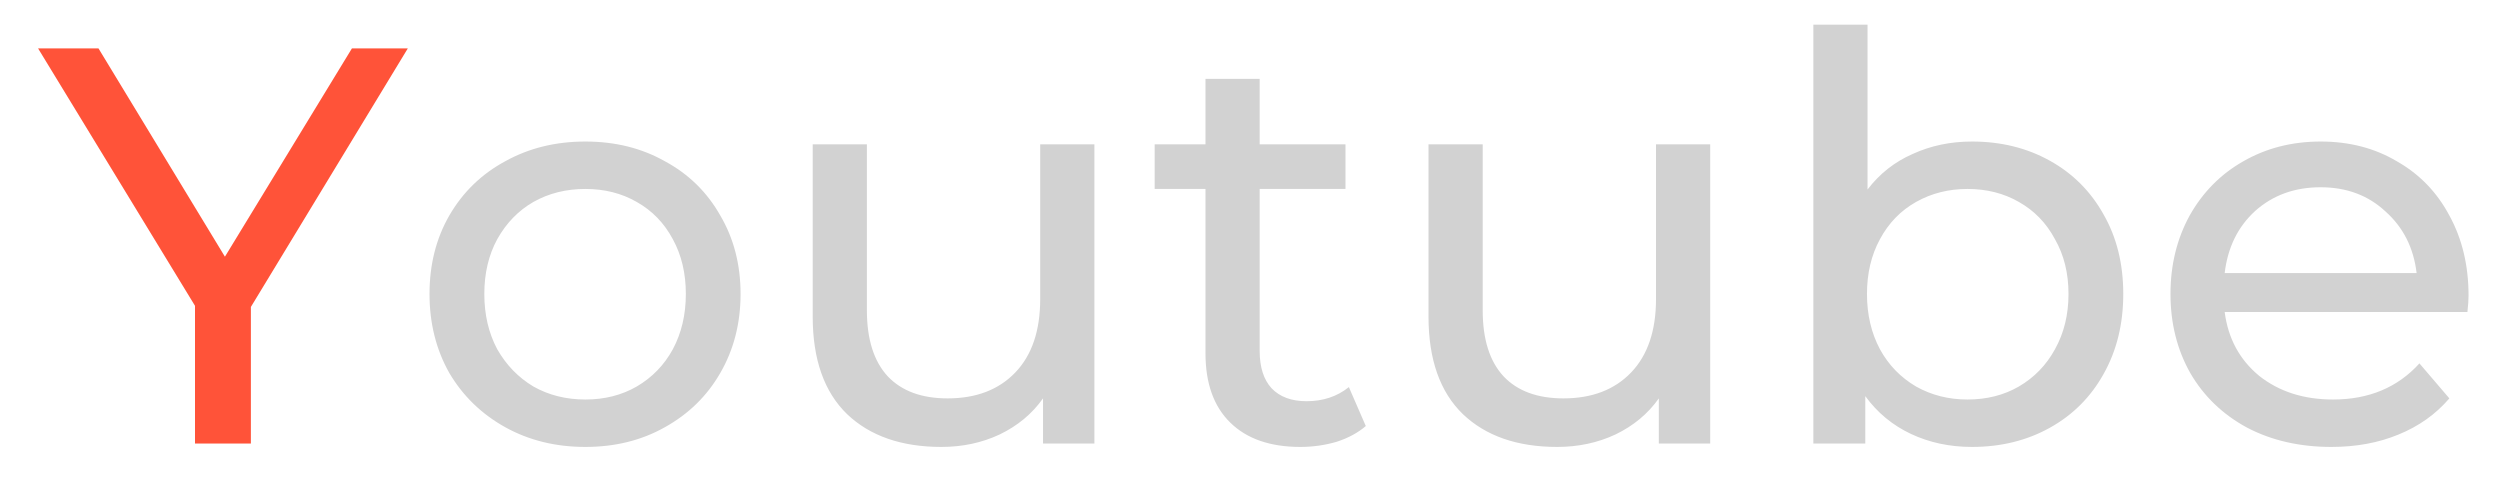 <?xml version="1.0" encoding="UTF-8"?> <svg xmlns="http://www.w3.org/2000/svg" width="62" height="12" viewBox="0 0 62 12" fill="none"> <path d="M6.222 7.612V11H4.836V7.584L0.944 1.2H2.442L5.578 6.366L8.728 1.2H10.114L6.222 7.612Z" fill="#FF5339"></path> <path d="M14.517 11.084C13.779 11.084 13.117 10.921 12.528 10.594C11.941 10.267 11.479 9.819 11.143 9.25C10.816 8.671 10.652 8.018 10.652 7.29C10.652 6.562 10.816 5.913 11.143 5.344C11.479 4.765 11.941 4.317 12.528 4C13.117 3.673 13.779 3.51 14.517 3.51C15.254 3.51 15.912 3.673 16.491 4C17.078 4.317 17.536 4.765 17.863 5.344C18.198 5.913 18.366 6.562 18.366 7.29C18.366 8.018 18.198 8.671 17.863 9.25C17.536 9.819 17.078 10.267 16.491 10.594C15.912 10.921 15.254 11.084 14.517 11.084ZM14.517 9.908C14.992 9.908 15.417 9.801 15.79 9.586C16.173 9.362 16.472 9.054 16.686 8.662C16.901 8.261 17.009 7.803 17.009 7.29C17.009 6.777 16.901 6.324 16.686 5.932C16.472 5.531 16.173 5.223 15.79 5.008C15.417 4.793 14.992 4.686 14.517 4.686C14.04 4.686 13.611 4.793 13.229 5.008C12.855 5.223 12.556 5.531 12.332 5.932C12.118 6.324 12.011 6.777 12.011 7.29C12.011 7.803 12.118 8.261 12.332 8.662C12.556 9.054 12.855 9.362 13.229 9.586C13.611 9.801 14.04 9.908 14.517 9.908ZM27.141 3.58V11H25.867V9.88C25.596 10.263 25.237 10.561 24.789 10.776C24.351 10.981 23.87 11.084 23.347 11.084C22.358 11.084 21.578 10.813 21.009 10.272C20.44 9.721 20.155 8.914 20.155 7.85V3.58H21.499V7.696C21.499 8.415 21.672 8.961 22.017 9.334C22.363 9.698 22.857 9.88 23.501 9.88C24.21 9.88 24.77 9.665 25.181 9.236C25.592 8.807 25.797 8.2 25.797 7.416V3.58H27.141ZM33.872 10.566C33.676 10.734 33.433 10.865 33.144 10.958C32.854 11.042 32.556 11.084 32.248 11.084C31.501 11.084 30.922 10.883 30.512 10.482C30.101 10.081 29.896 9.507 29.896 8.76V4.686H28.636V3.58H29.896V1.956H31.24V3.58H33.368V4.686H31.24V8.704C31.24 9.105 31.338 9.413 31.534 9.628C31.739 9.843 32.028 9.95 32.402 9.95C32.812 9.95 33.162 9.833 33.452 9.6L33.872 10.566ZM42.413 3.58V11H41.139V9.88C40.868 10.263 40.509 10.561 40.061 10.776C39.622 10.981 39.141 11.084 38.619 11.084C37.629 11.084 36.85 10.813 36.281 10.272C35.711 9.721 35.427 8.914 35.427 7.85V3.58H36.771V7.696C36.771 8.415 36.943 8.961 37.289 9.334C37.634 9.698 38.129 9.88 38.773 9.88C39.482 9.88 40.042 9.665 40.453 9.236C40.863 8.807 41.069 8.2 41.069 7.416V3.58H42.413ZM48.905 3.51C49.624 3.51 50.268 3.669 50.837 3.986C51.407 4.303 51.85 4.747 52.167 5.316C52.494 5.885 52.657 6.543 52.657 7.29C52.657 8.037 52.494 8.699 52.167 9.278C51.85 9.847 51.407 10.291 50.837 10.608C50.268 10.925 49.624 11.084 48.905 11.084C48.355 11.084 47.851 10.977 47.393 10.762C46.936 10.547 46.558 10.235 46.259 9.824V11H44.971V0.612H46.315V4.7C46.614 4.308 46.987 4.014 47.435 3.818C47.883 3.613 48.373 3.51 48.905 3.51ZM48.793 9.908C49.269 9.908 49.694 9.801 50.067 9.586C50.45 9.362 50.749 9.054 50.963 8.662C51.187 8.261 51.299 7.803 51.299 7.29C51.299 6.777 51.187 6.324 50.963 5.932C50.749 5.531 50.45 5.223 50.067 5.008C49.694 4.793 49.269 4.686 48.793 4.686C48.327 4.686 47.902 4.793 47.519 5.008C47.137 5.223 46.838 5.531 46.623 5.932C46.409 6.324 46.301 6.777 46.301 7.29C46.301 7.803 46.409 8.261 46.623 8.662C46.838 9.054 47.137 9.362 47.519 9.586C47.902 9.801 48.327 9.908 48.793 9.908ZM61.22 7.332C61.22 7.435 61.211 7.57 61.192 7.738H55.172C55.256 8.391 55.541 8.919 56.026 9.32C56.521 9.712 57.132 9.908 57.86 9.908C58.747 9.908 59.461 9.609 60.002 9.012L60.744 9.88C60.408 10.272 59.988 10.571 59.484 10.776C58.99 10.981 58.434 11.084 57.818 11.084C57.034 11.084 56.339 10.925 55.732 10.608C55.126 10.281 54.654 9.829 54.318 9.25C53.992 8.671 53.828 8.018 53.828 7.29C53.828 6.571 53.987 5.923 54.304 5.344C54.631 4.765 55.074 4.317 55.634 4C56.204 3.673 56.843 3.51 57.552 3.51C58.262 3.51 58.892 3.673 59.442 4C60.002 4.317 60.436 4.765 60.744 5.344C61.062 5.923 61.22 6.585 61.22 7.332ZM57.552 4.644C56.908 4.644 56.367 4.84 55.928 5.232C55.499 5.624 55.247 6.137 55.172 6.772H59.932C59.858 6.147 59.601 5.638 59.162 5.246C58.733 4.845 58.196 4.644 57.552 4.644Z" fill="#D2D2D2"></path> </svg> 